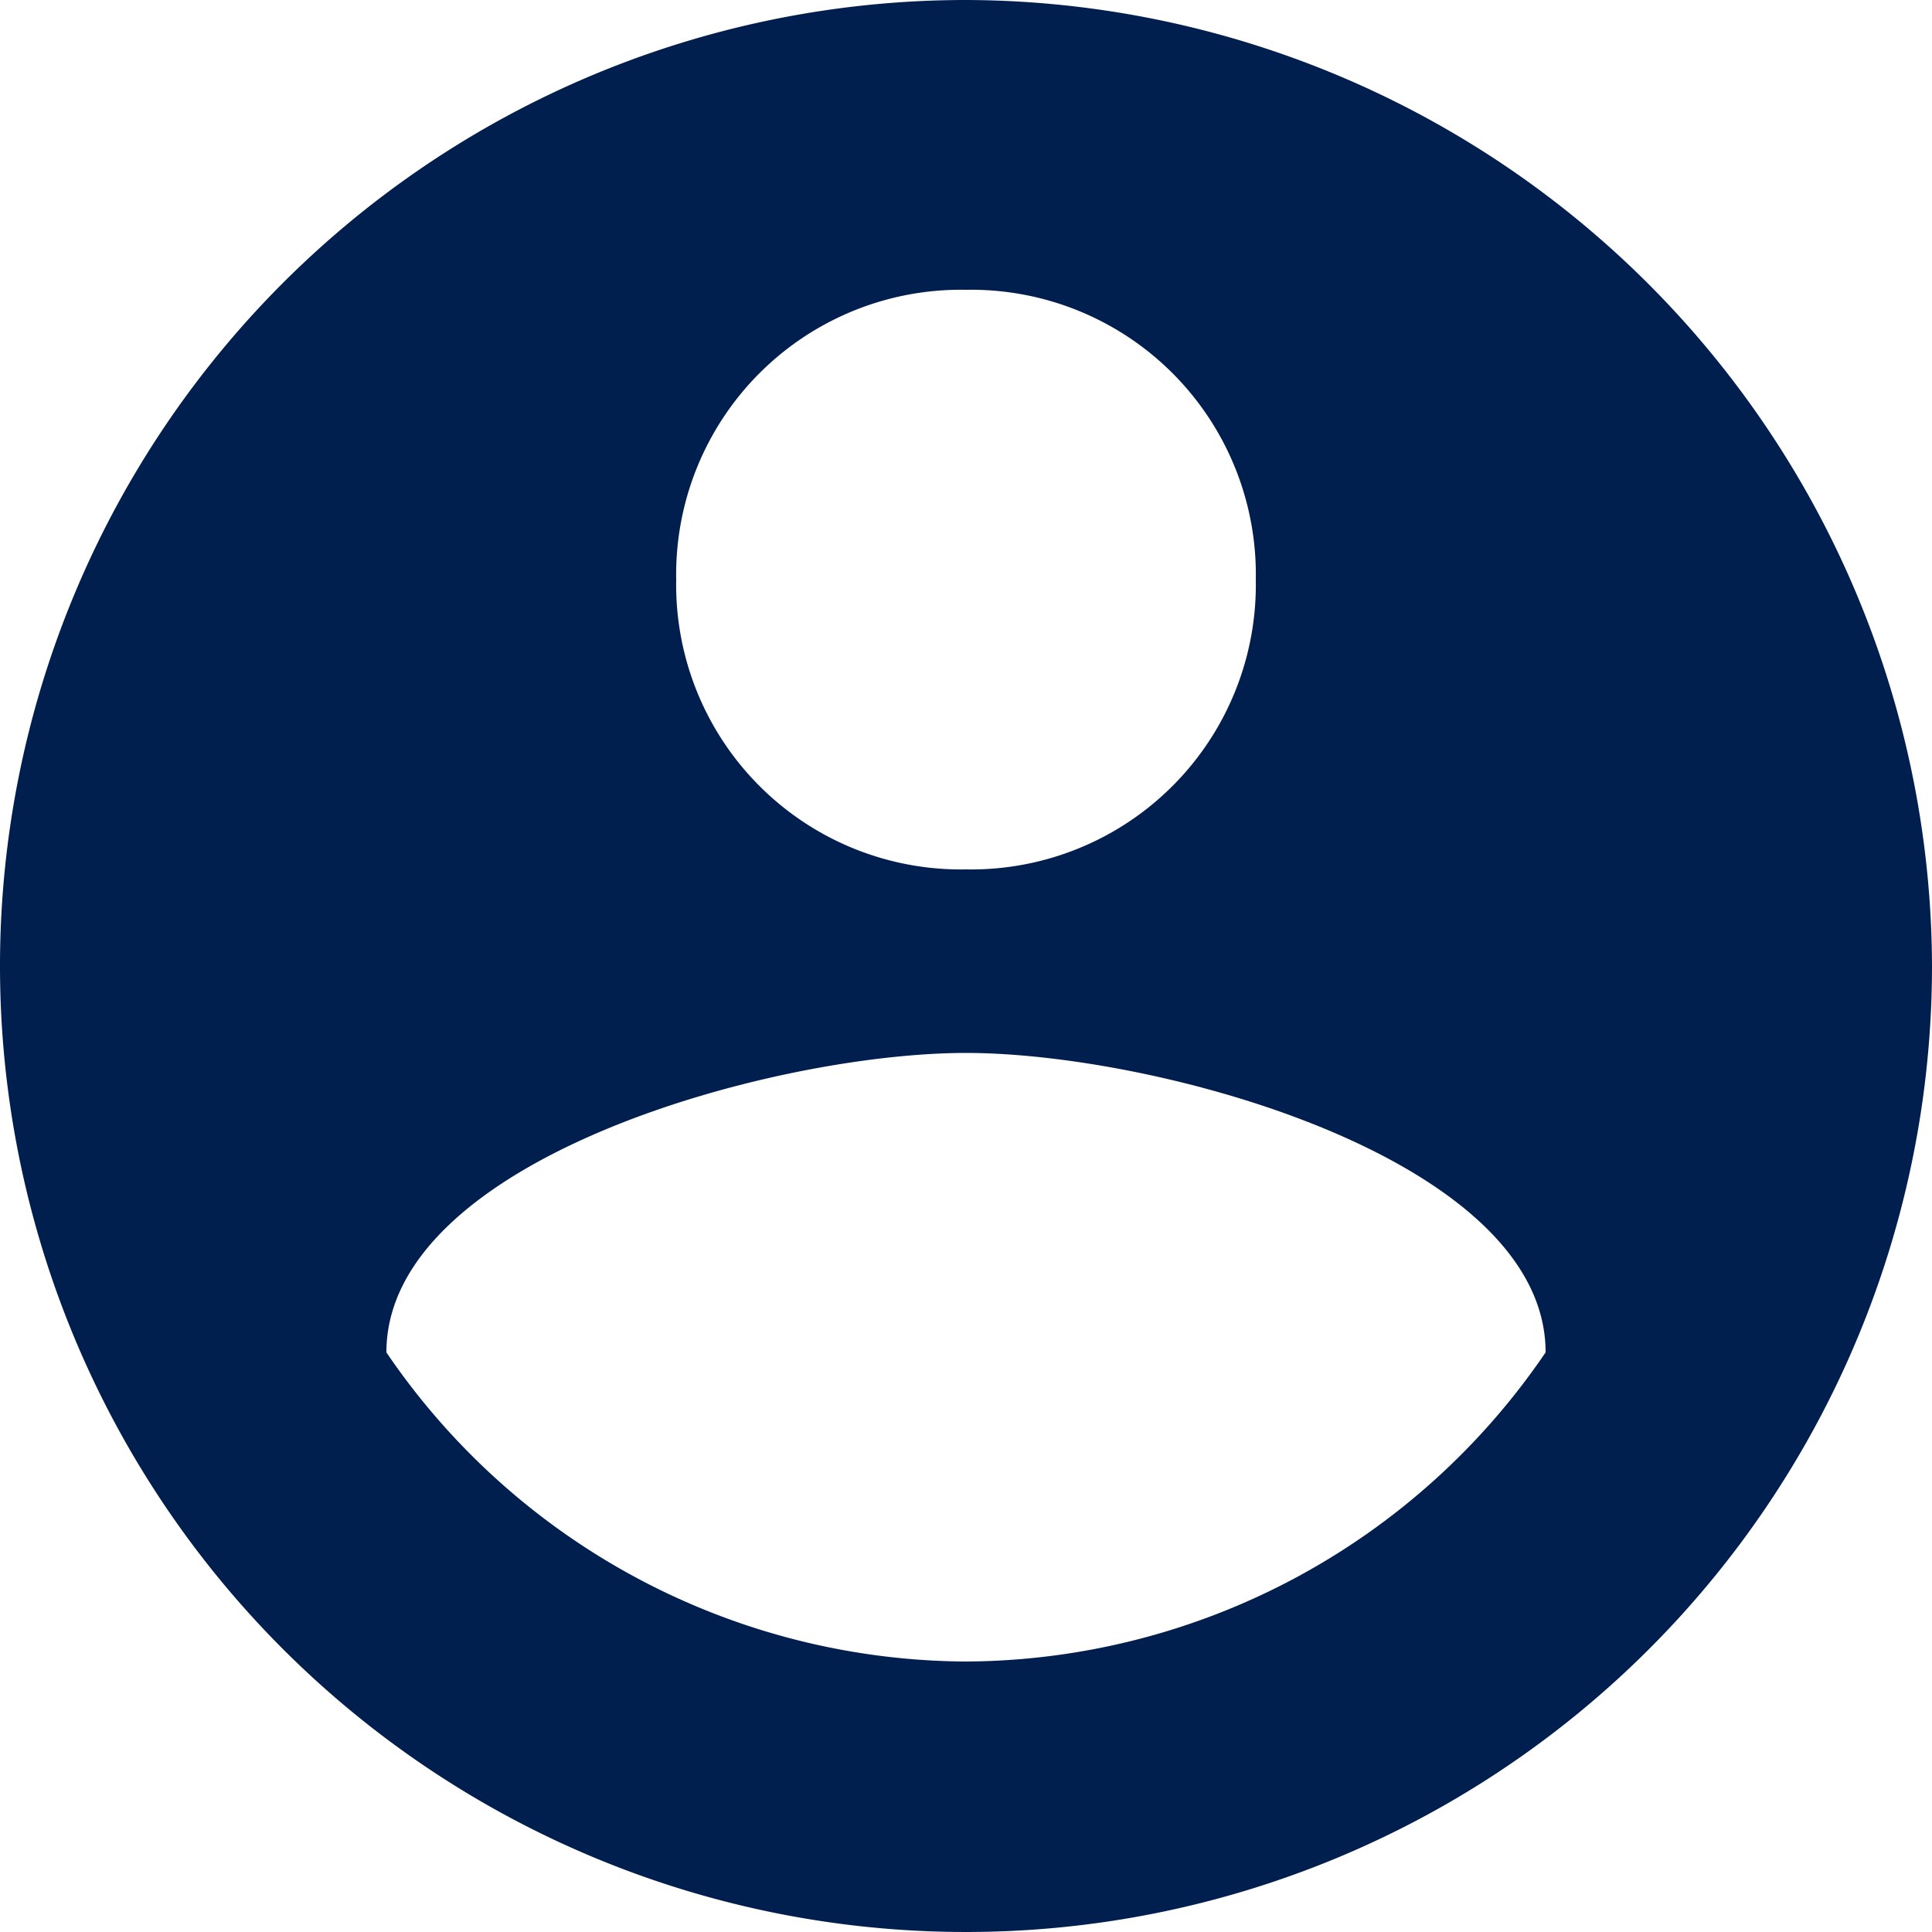 <svg id="icon-privacy-direitos" xmlns="http://www.w3.org/2000/svg" width="38" height="38" viewBox="0 0 38 38">
  <g id="Core">
    <g id="account-circle">
      <path id="Shape" d="M19,0A19,19,0,1,0,38,19,19.056,19.056,0,0,0,19,0Zm0,5.7a5.6,5.6,0,0,1,5.7,5.7A5.6,5.6,0,0,1,19,17.1a5.6,5.6,0,0,1-5.7-5.7A5.6,5.6,0,0,1,19,5.7Zm0,26.98A13.862,13.862,0,0,1,7.6,26.6c0-3.8,7.6-5.89,11.4-5.89S30.4,22.8,30.4,26.6A13.862,13.862,0,0,1,19,32.68Z" fill="#011f4e" fill-rule="evenodd"/>
    </g>
  </g>
</svg>
